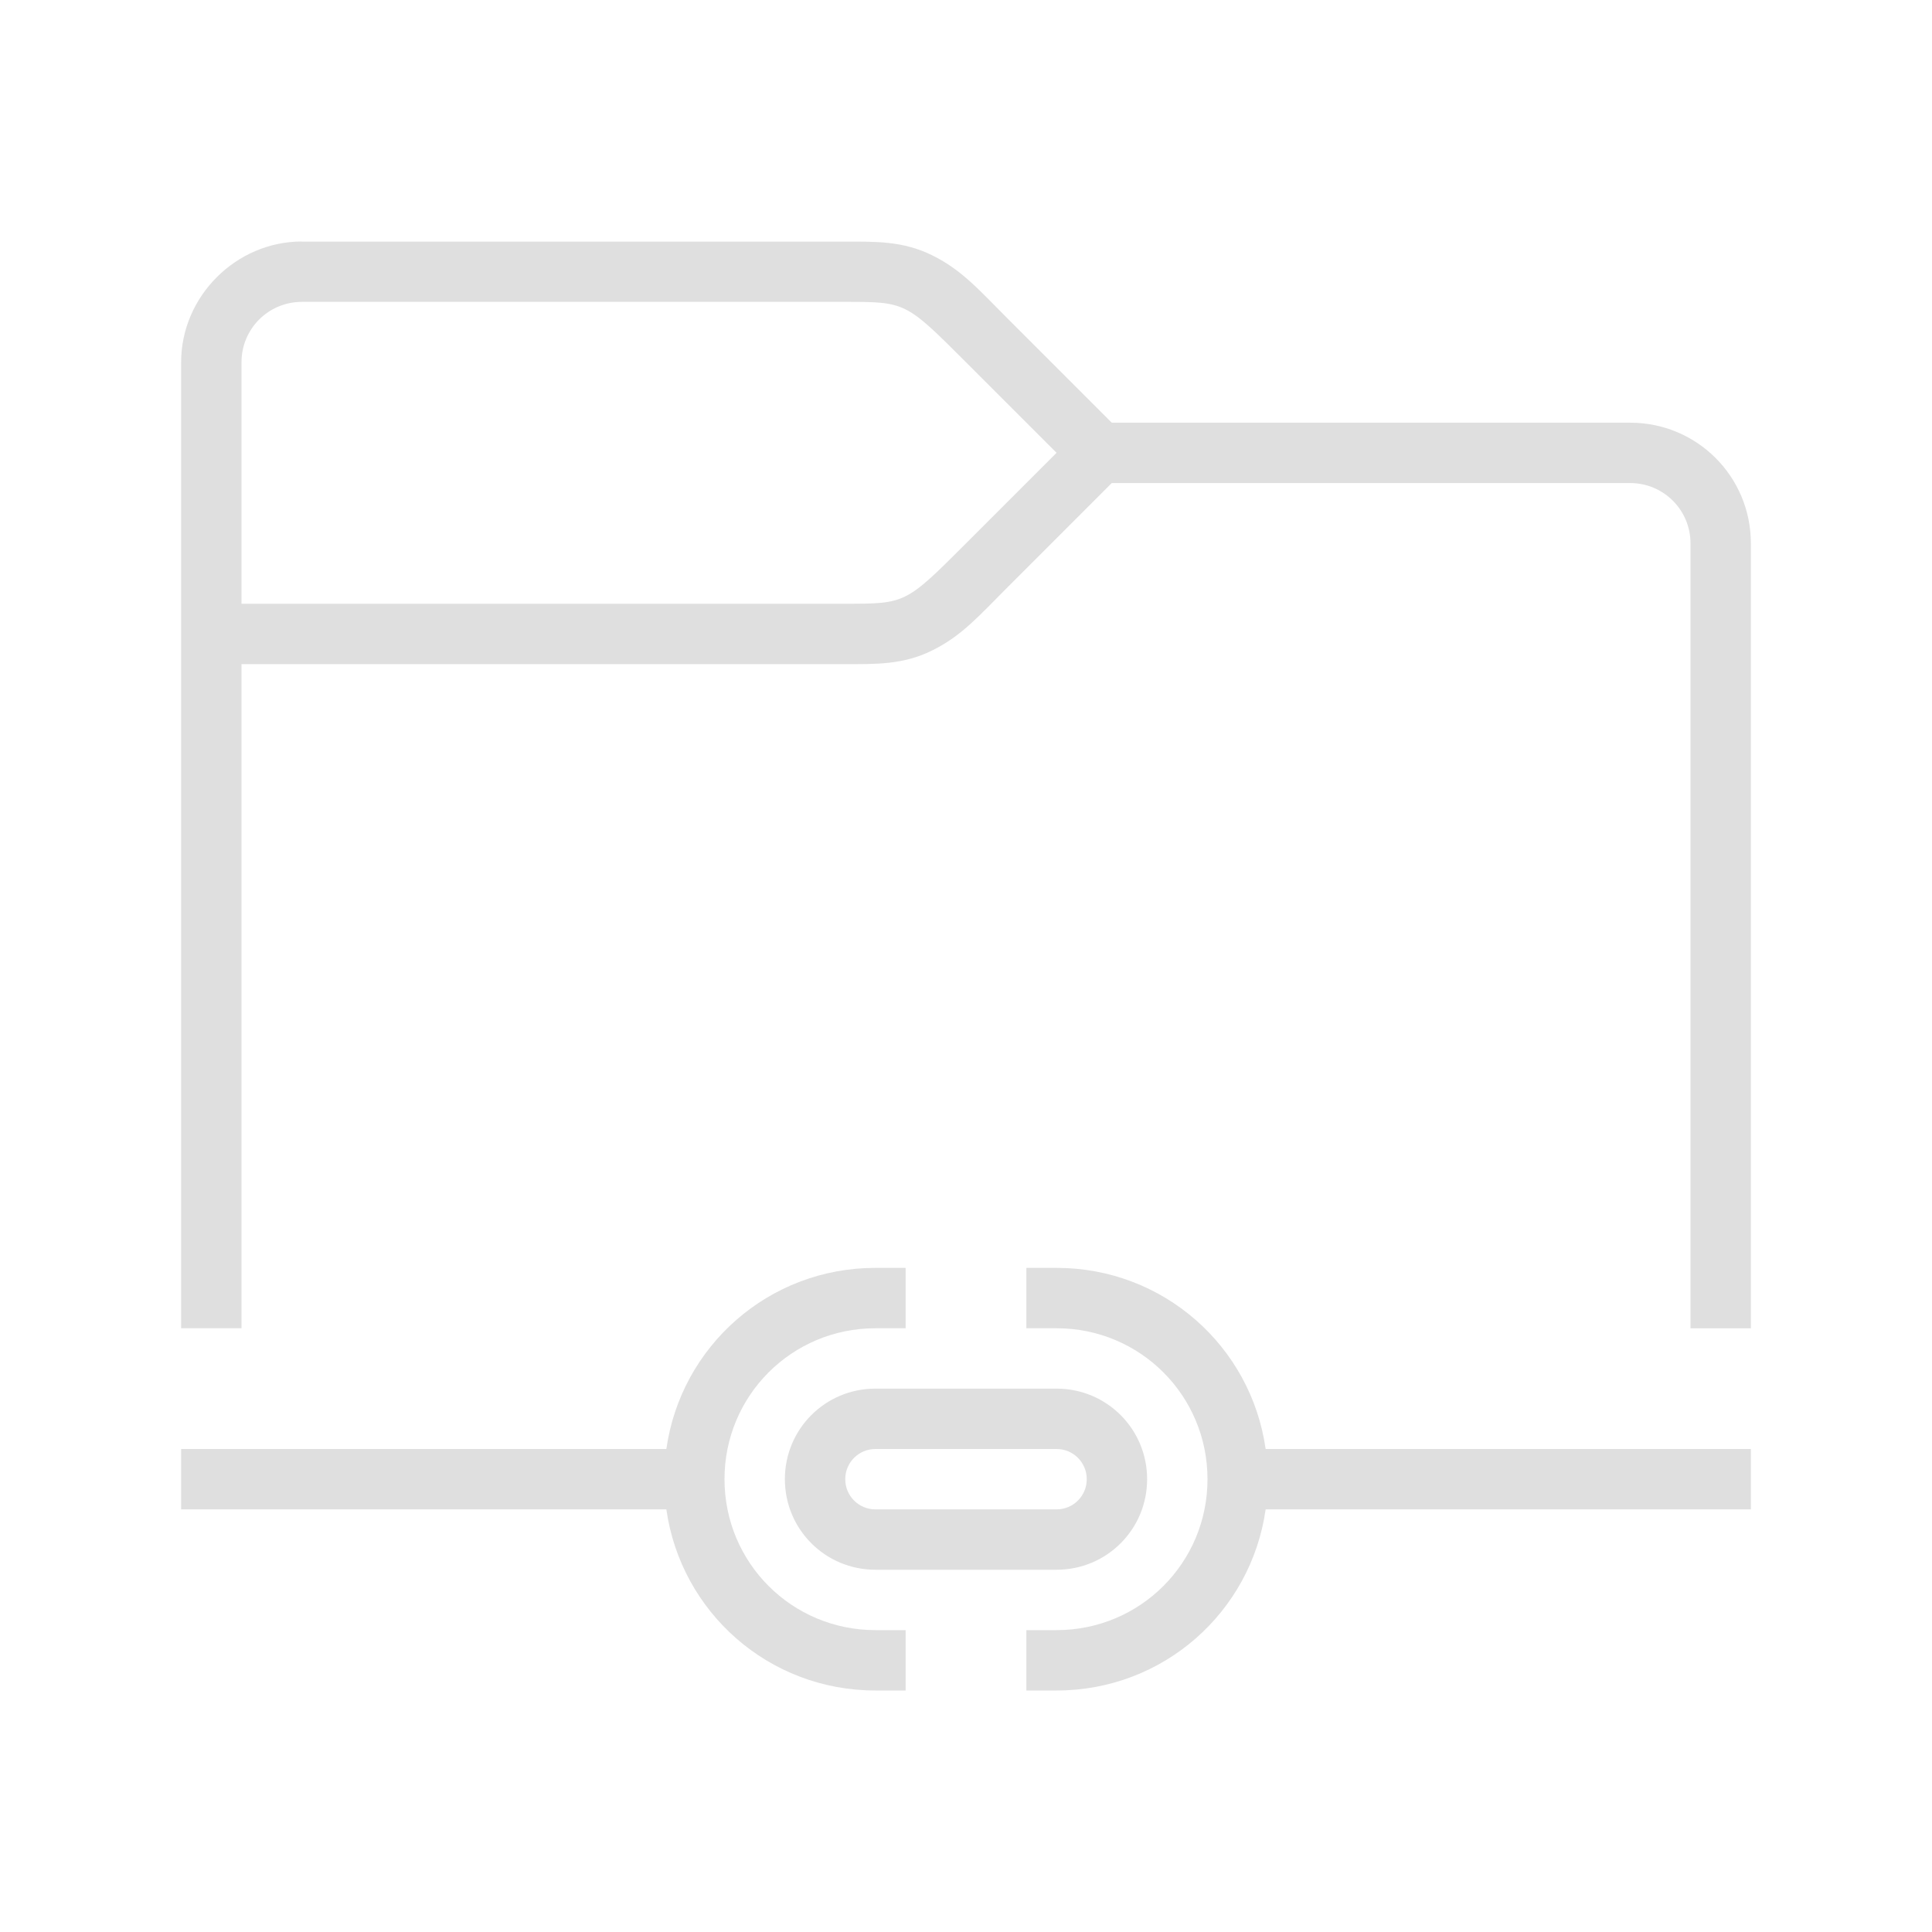 <svg version="1.1" viewBox="0 0 32 32" xmlns="http://www.w3.org/2000/svg">
 <defs>
  <style id="current-color-scheme" type="text/css">.ColorScheme-Text {
        color:#dfdfdf;
      }</style>
 </defs>
 <path class="ColorScheme-Text" d="m5 4c-1.091 0-2 0.909-2 2v16h1v-11h10c0.5 0 0.959 0.014 1.447-0.23 0.489-0.244 0.76-0.562 1.26-1.062l1.707-1.707h8.586c0.554 0 1 0.446 1 1v6 2.269 4.731h1v-4-3-6c0-1.108-0.892-2-2-2h-8.586l-1.707-1.707c-0.5-0.5-0.771-0.818-1.26-1.062-0.489-0.244-0.947-0.23-1.447-0.23h-9zm0 1h9c1 0 1 0 2 1l1.5 1.5-1.5 1.5c-1 1-1 1-2 1h-10v-4c0-0.554 0.446-1 1-1zm9.5 16c-1.769 0-3.222 1.299-3.463 3h-8.037v1h8.037c0.241 1.701 1.694 3 3.463 3h0.5v-1h-0.5c-1.385 0-2.5-1.115-2.5-2.5s1.115-2.5 2.5-2.5h0.5v-1h-0.5zm2.5 0v1h0.5c1.385 0 2.5 1.115 2.5 2.5s-1.115 2.5-2.5 2.5h-0.5v1h0.5c1.769 0 3.222-1.299 3.463-3h8.037v-1h-8.037c-0.241-1.701-1.694-3-3.463-3h-0.5zm-2.5 2c-0.831 0-1.5 0.669-1.5 1.5s0.669 1.5 1.5 1.5h3c0.831 0 1.5-0.669 1.5-1.5s-0.669-1.5-1.5-1.5h-3zm0 1h3c0.277 0 0.5 0.223 0.5 0.5s-0.223 0.5-0.5 0.5h-3c-0.277 0-0.5-0.223-0.5-0.5s0.223-0.5 0.5-0.5z" fill="currentColor"/>
</svg>

